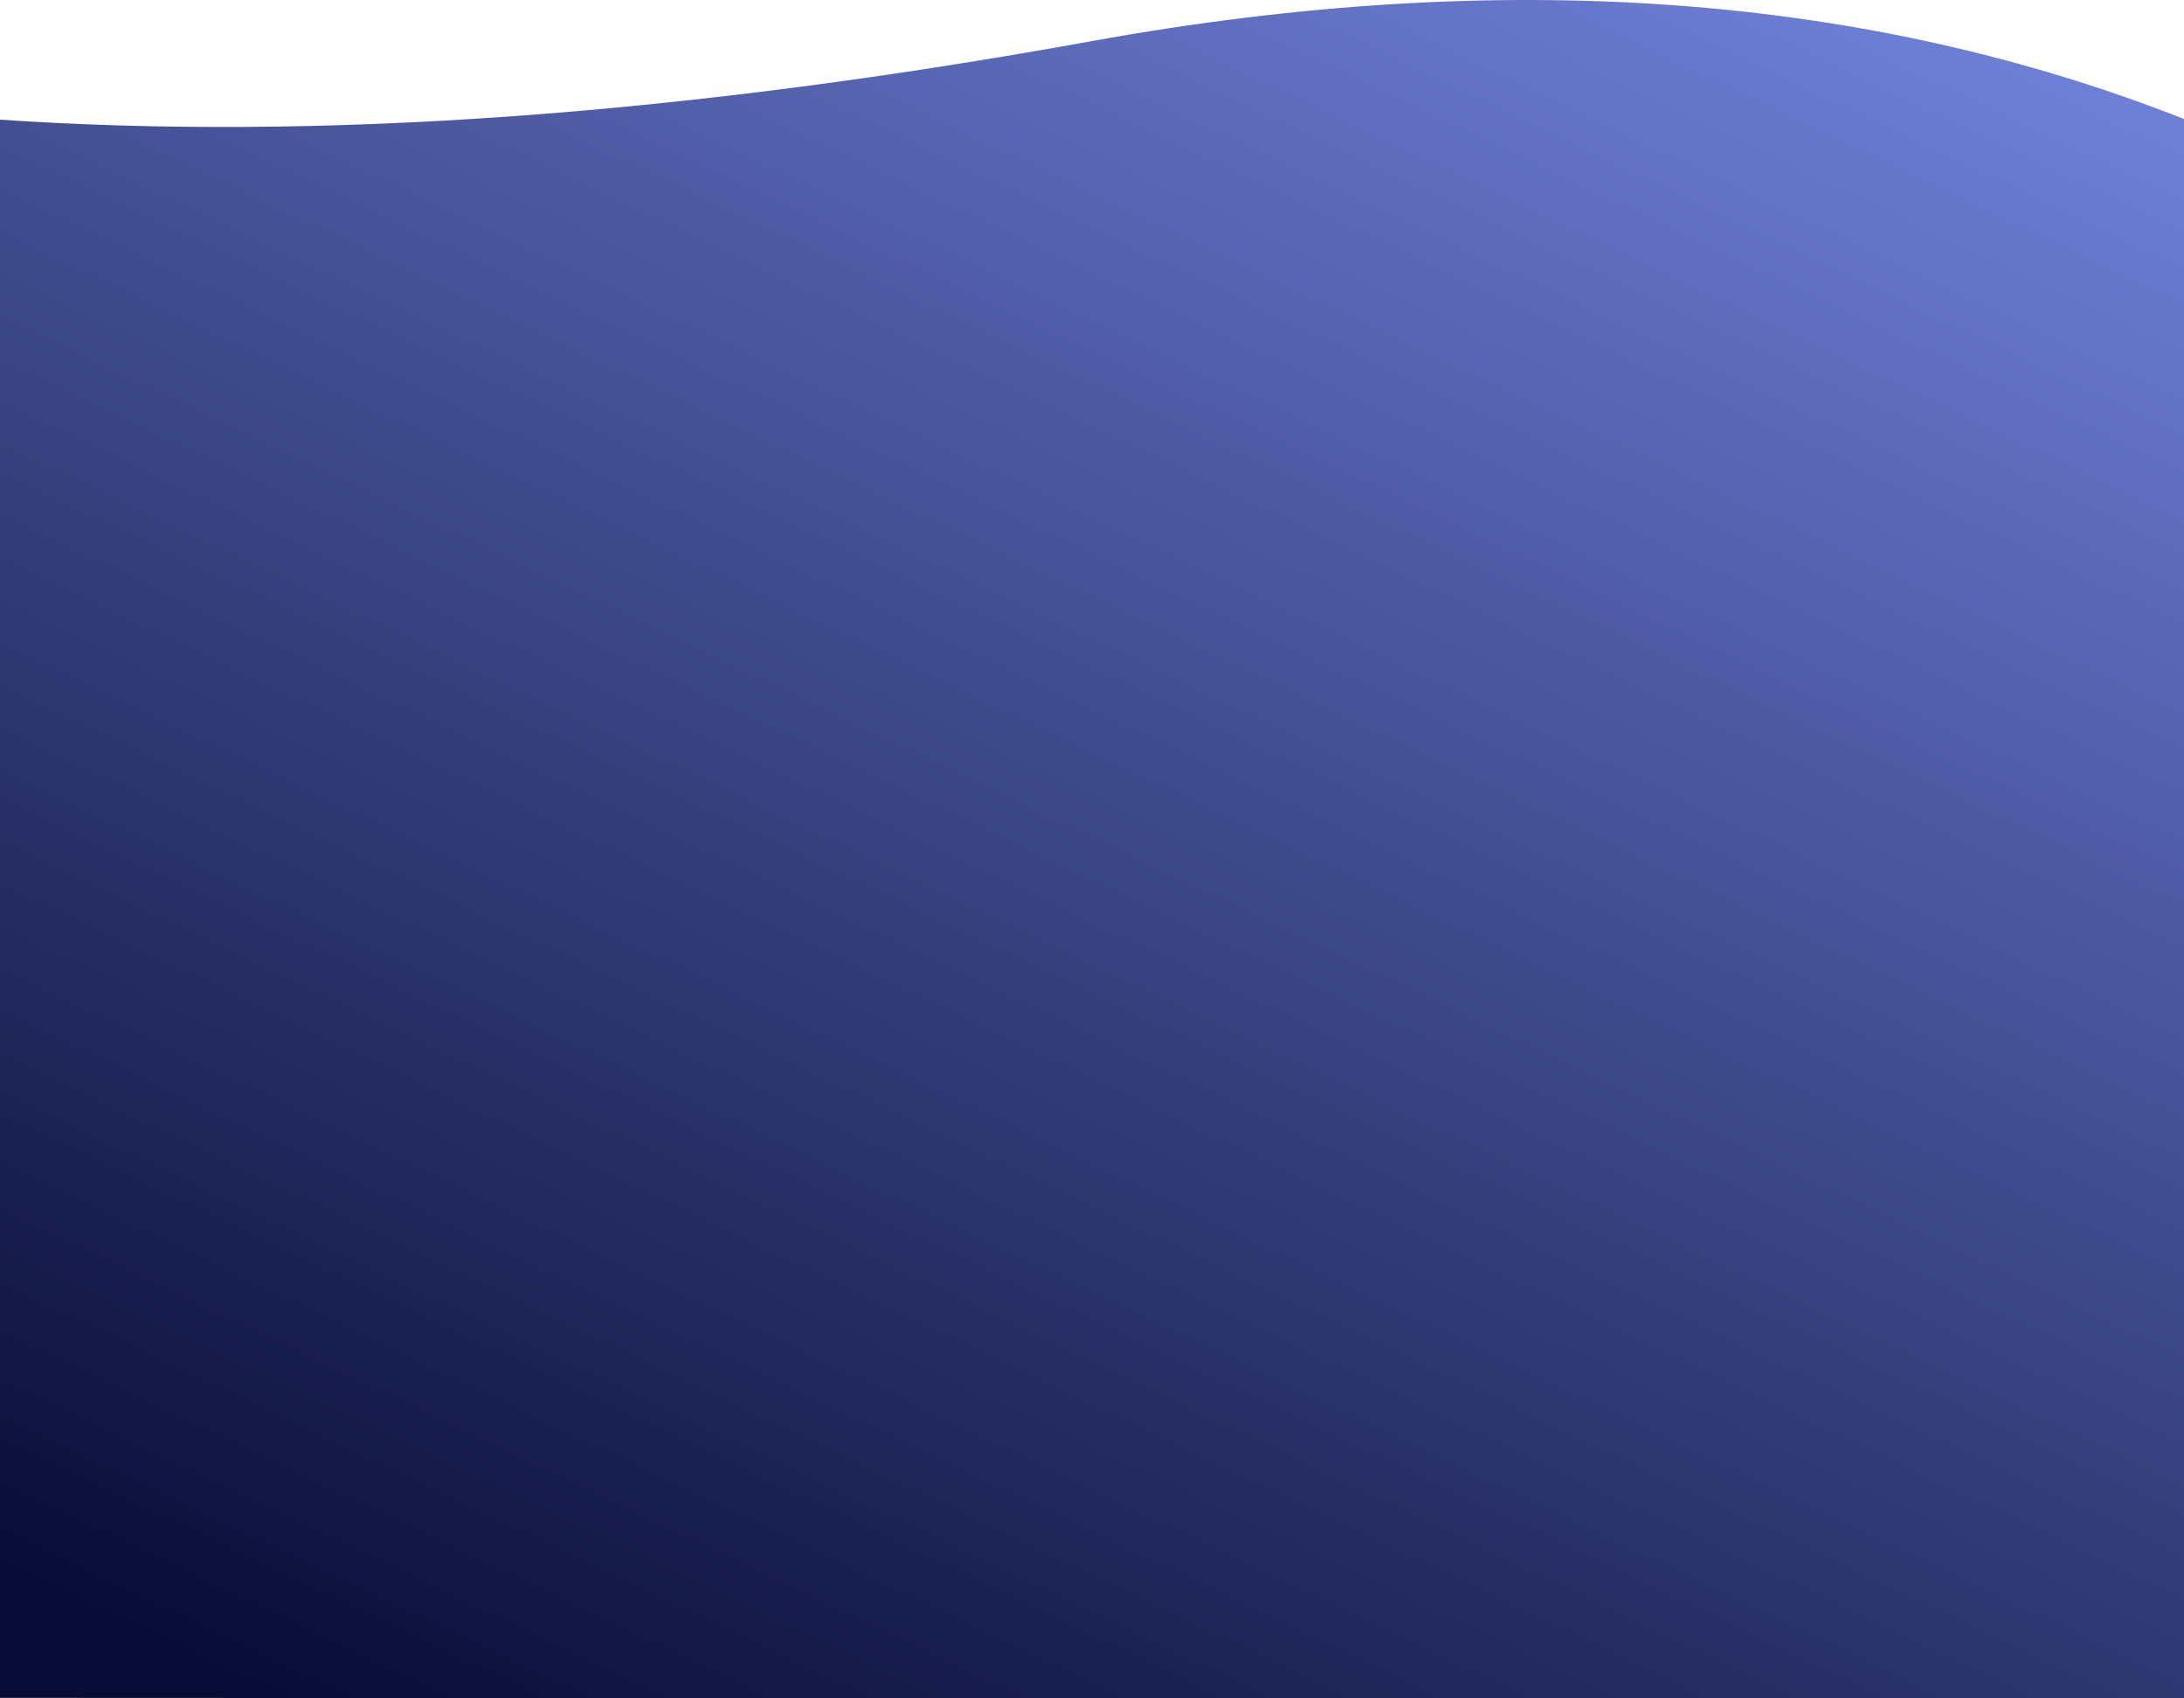 <svg xmlns="http://www.w3.org/2000/svg" width="1439" height="1119" viewBox="0 0 1439 1119">
    <defs>
        <linearGradient id="a" x1="2.969%" x2="82.334%" y1="93.811%" y2="-37.224%">
            <stop offset="0%" stop-color="#090D36"/>
            <stop offset="100%" stop-color="#879CFF"/>
        </linearGradient>
    </defs>
    <path fill="url(#a)" fill-rule="nonzero" d="M179 5149.796c210.92 14.348 451.087-2.895 720.5-51.728 269.413-48.834 509.58-31.591 720.5 51.728v1040.672l-1441-.579V5149.796z" transform="translate(-180 -5071)"/>
</svg>

